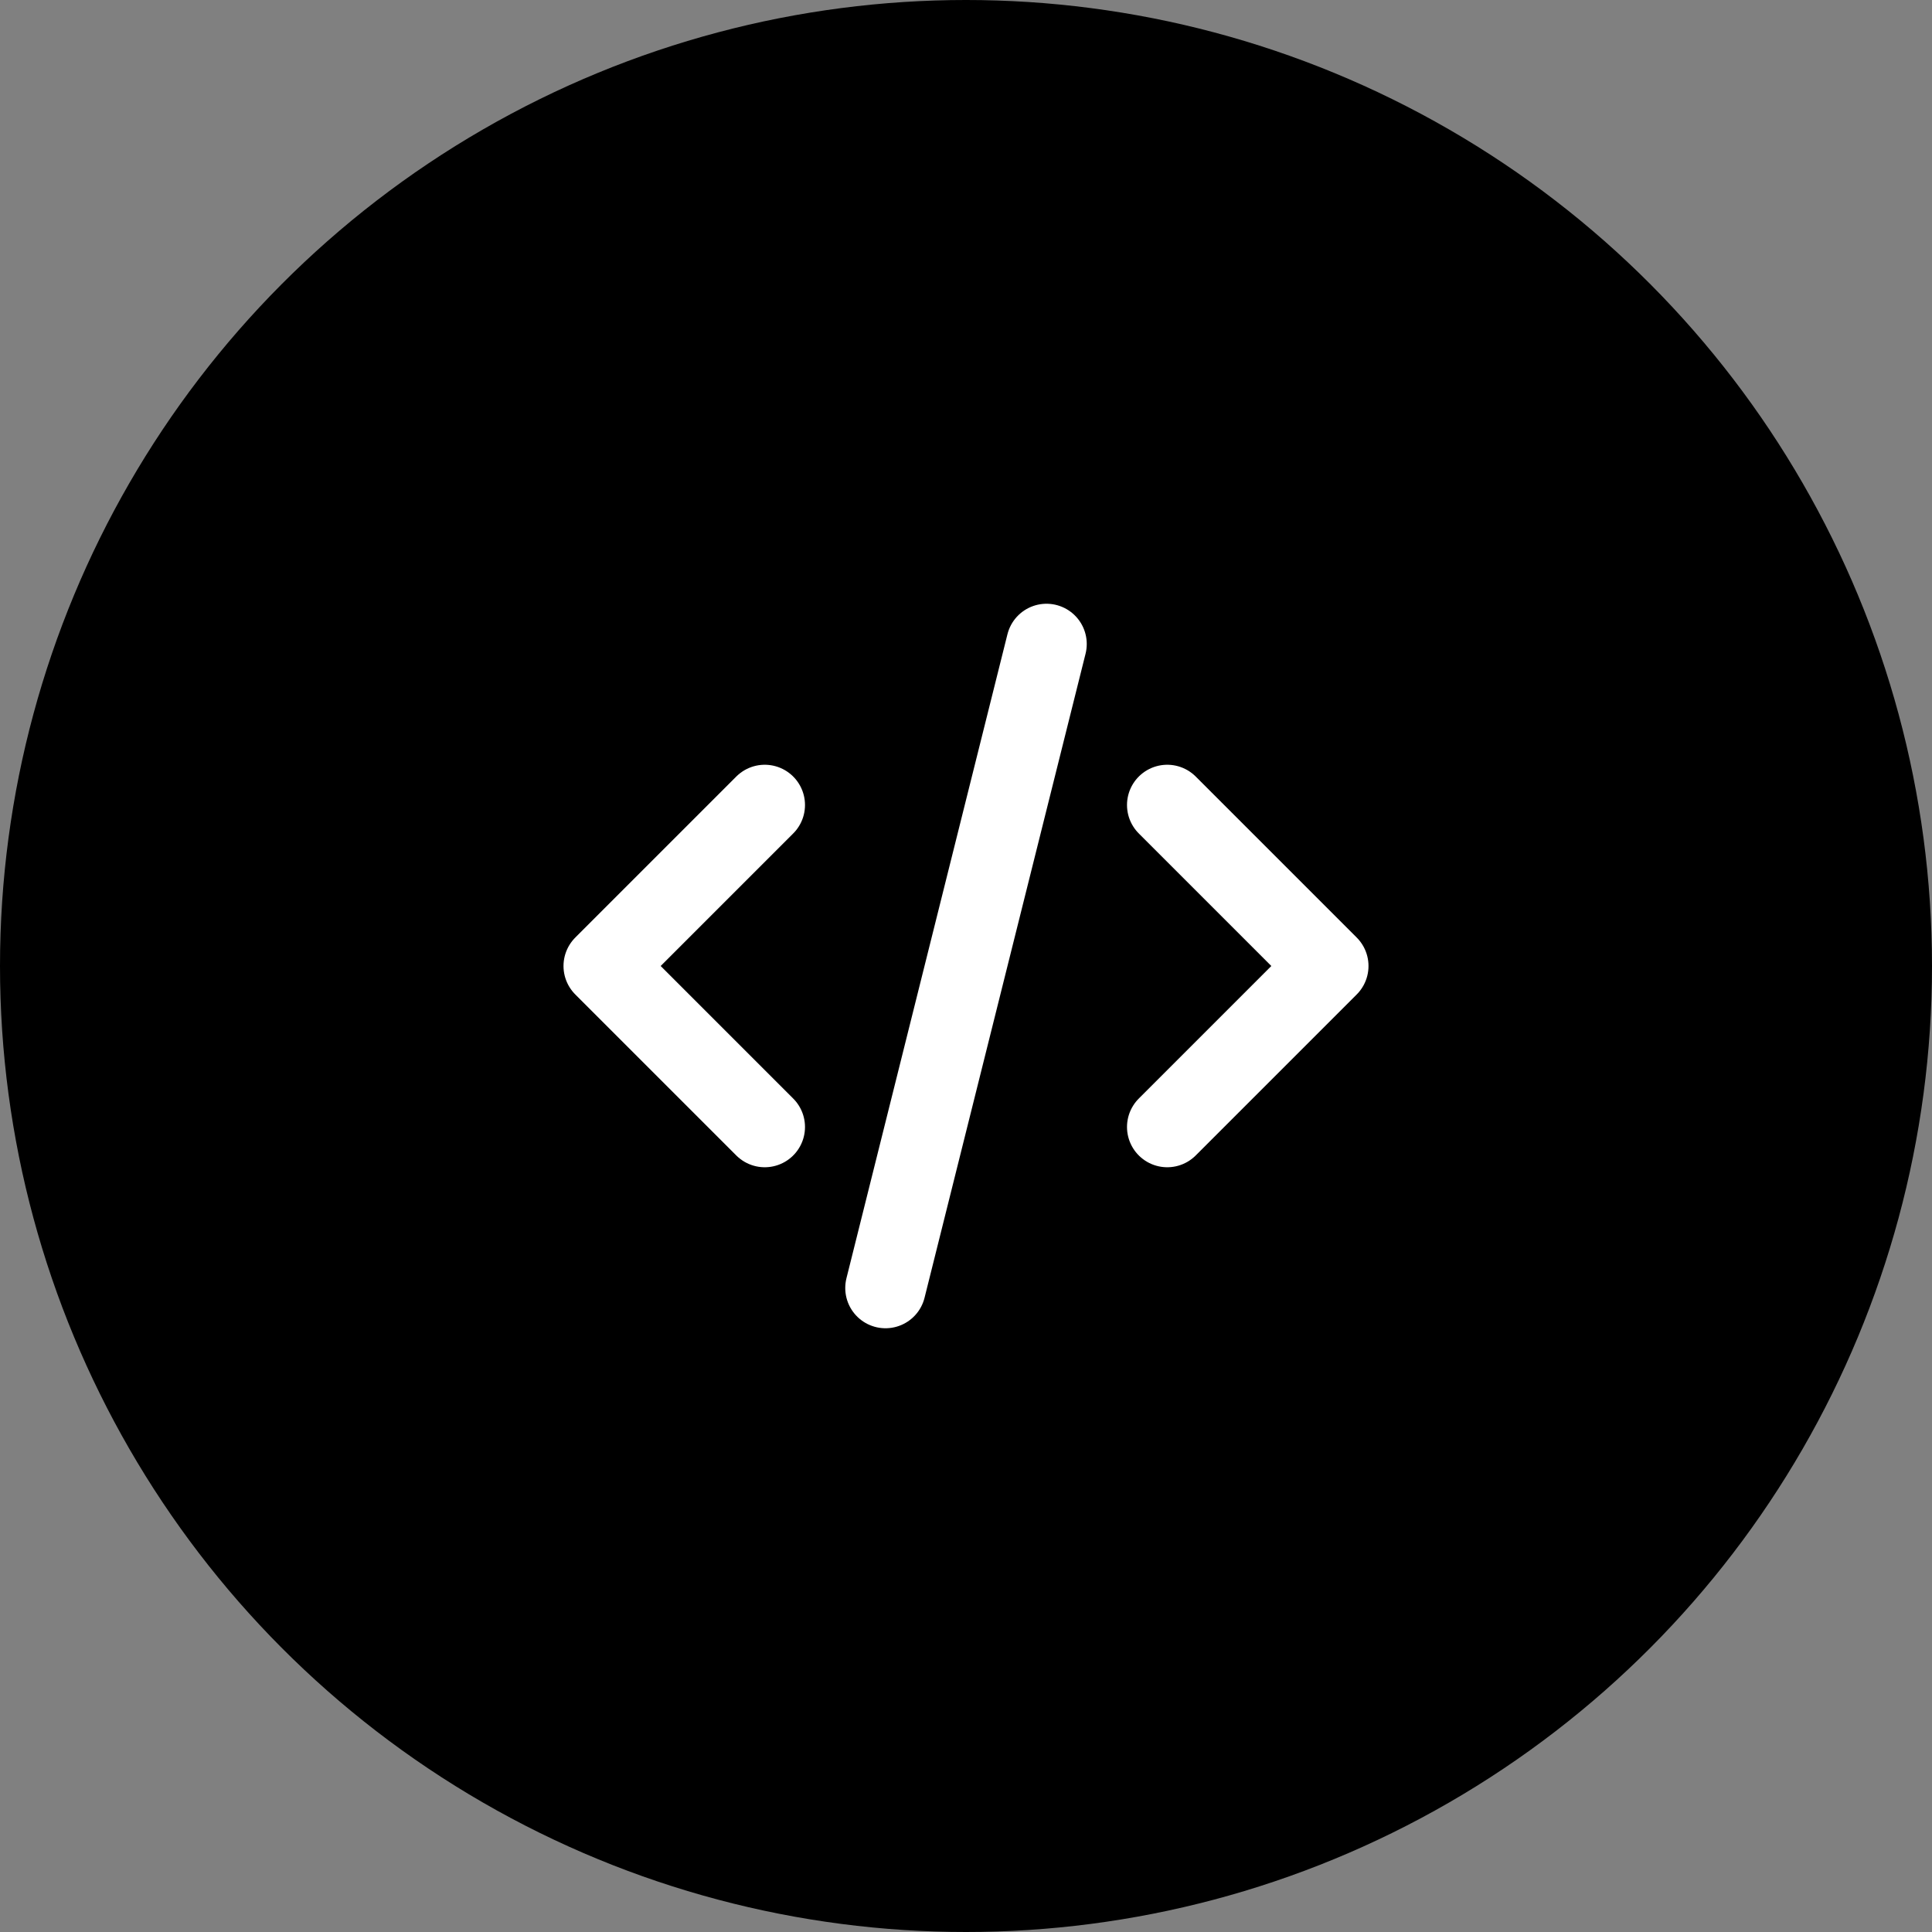 <svg width="48" height="48" viewBox="0 0 48 48" fill="none" xmlns="http://www.w3.org/2000/svg">
<rect x="0" y="0" width="48" height="48" fill="#808080" stroke="none"/>
<circle cx="24" cy="24" r="24" fill="black"/>
<g clip-path="url(#clip0_27_101793)">
<path d="M19 20L15 24L19 28" stroke="white" stroke-width="2" stroke-linecap="round" stroke-linejoin="round"/>
<path d="M29 20L33 24L29 28" stroke="white" stroke-width="2" stroke-linecap="round" stroke-linejoin="round"/>
<path d="M26 16L22 32" stroke="white" stroke-width="2" stroke-linecap="round" stroke-linejoin="round"/>
</g>
<defs>
<clipPath id="clip0_27_101793">
<rect width="24" height="24" fill="white" transform="translate(12 12)"/>
</clipPath>
</defs>
</svg>
